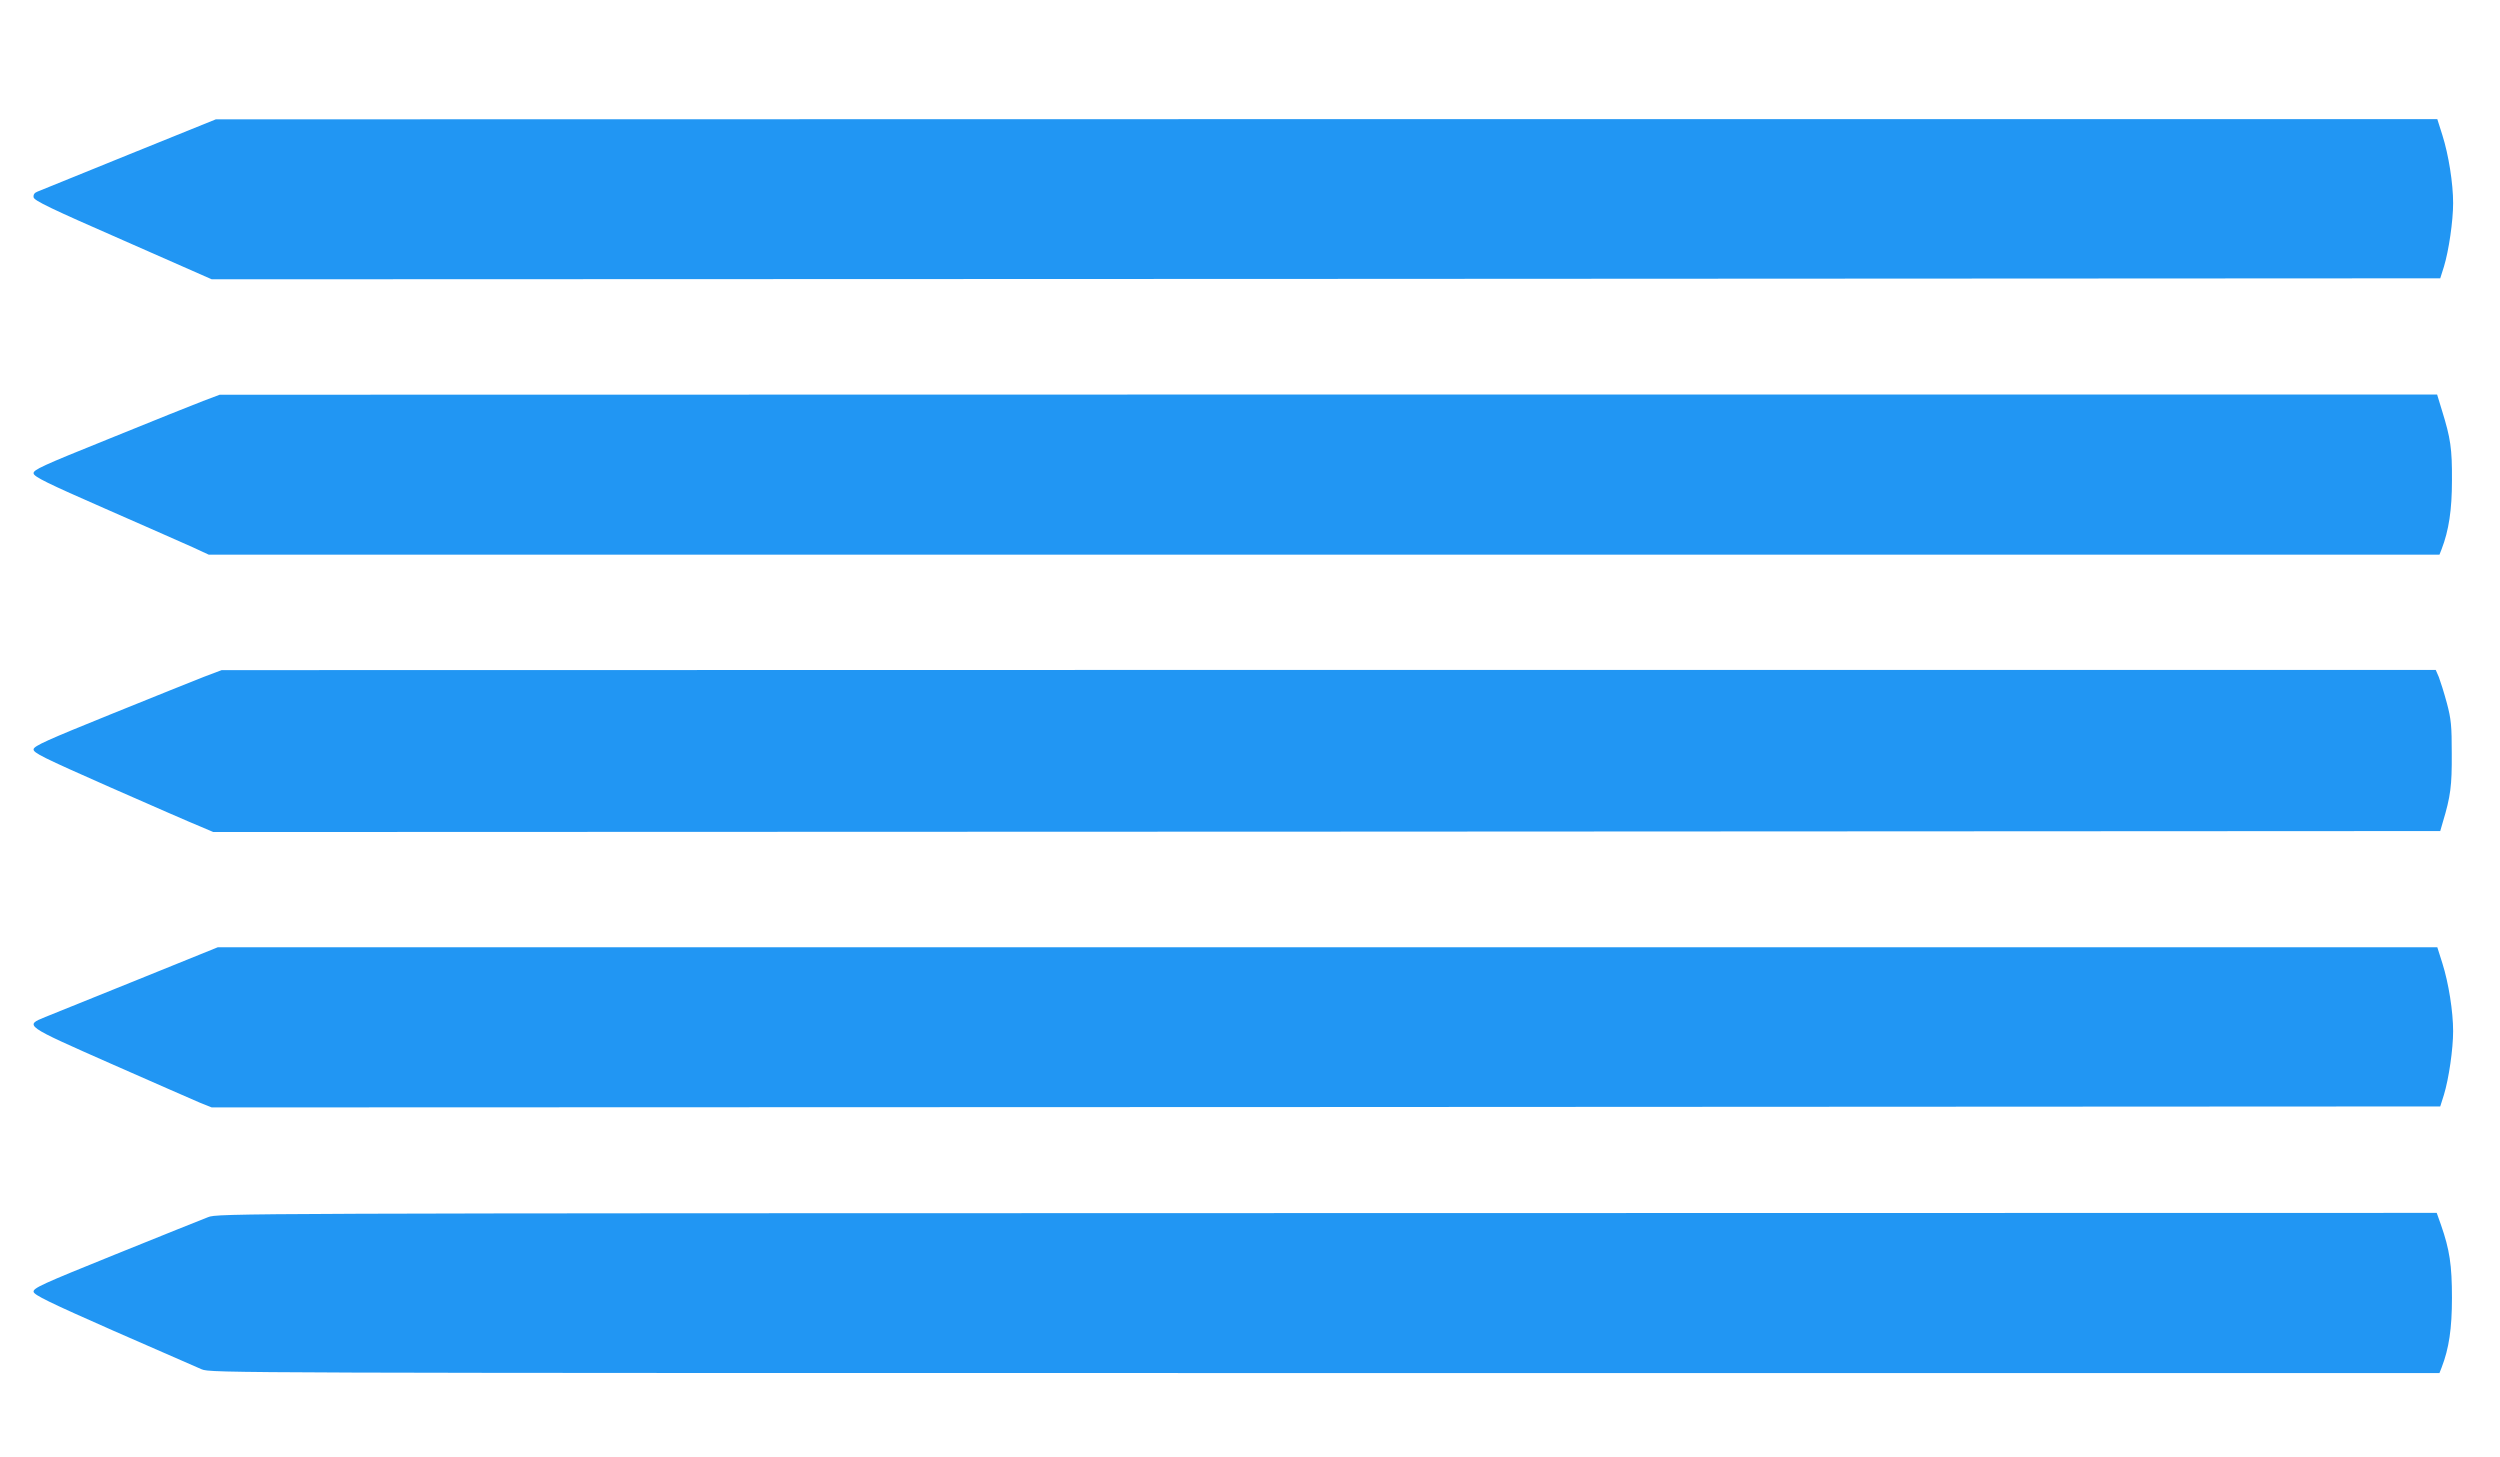 <?xml version="1.0" standalone="no"?>
<!DOCTYPE svg PUBLIC "-//W3C//DTD SVG 20010904//EN"
 "http://www.w3.org/TR/2001/REC-SVG-20010904/DTD/svg10.dtd">
<svg version="1.0" xmlns="http://www.w3.org/2000/svg"
 width="1280pt" height="746pt" viewBox="0 0 1280 746"
 preserveAspectRatio="xMidYMid meet">
<g transform="translate(0,746) scale(0.1,-0.1)"
fill="#2196f3" stroke="none">
<path d="M660 6669 c-245 -99 -455 -185 -468 -190 -16 -6 -22 -16 -20 -29 2
-17 90 -59 458 -220 l454 -200 5705 2 5705 3 19 60 c25 82 47 234 47 325 0
101 -23 247 -55 348 l-26 82 -5687 0 -5687 -1 -445 -180z"/>
<path d="M1040 5407 c-47 -18 -262 -104 -478 -192 -350 -141 -393 -161 -390
-179 2 -17 71 -51 368 -181 201 -88 402 -177 447 -197 l82 -38 5711 0 5710 0
11 28 c37 96 53 201 53 352 1 163 -7 216 -51 358 l-25 82 -5677 0 -5676 -1
-85 -32z"/>
<path d="M1045 3995 c-49 -19 -265 -106 -480 -193 -321 -130 -391 -161 -393
-178 -3 -18 46 -42 390 -194 216 -95 424 -186 462 -201 l68 -29 5701 2 5701 3
13 45 c40 132 47 187 46 350 0 144 -3 177 -25 260 -14 52 -33 112 -41 133
l-16 37 -5668 0 -5668 -1 -90 -34z"/>
<path d="M705 2444 c-226 -91 -438 -177 -473 -191 -108 -44 -110 -42 338 -240
217 -96 422 -185 454 -199 l60 -24 5705 2 5705 3 19 60 c25 82 47 234 47 325
0 101 -23 247 -55 348 l-26 82 -5682 0 -5682 0 -410 -166z"/>
<path d="M1065 1228 c-27 -10 -240 -96 -473 -190 -376 -152 -423 -173 -420
-192 2 -16 79 -54 408 -199 223 -98 427 -187 453 -198 47 -19 121 -19 5753
-19 l5704 0 11 28 c38 98 53 200 53 357 0 168 -12 247 -56 373 l-22 62 -5680
-1 c-5618 -1 -5682 -1 -5731 -21z"/>
</g>
</svg>
